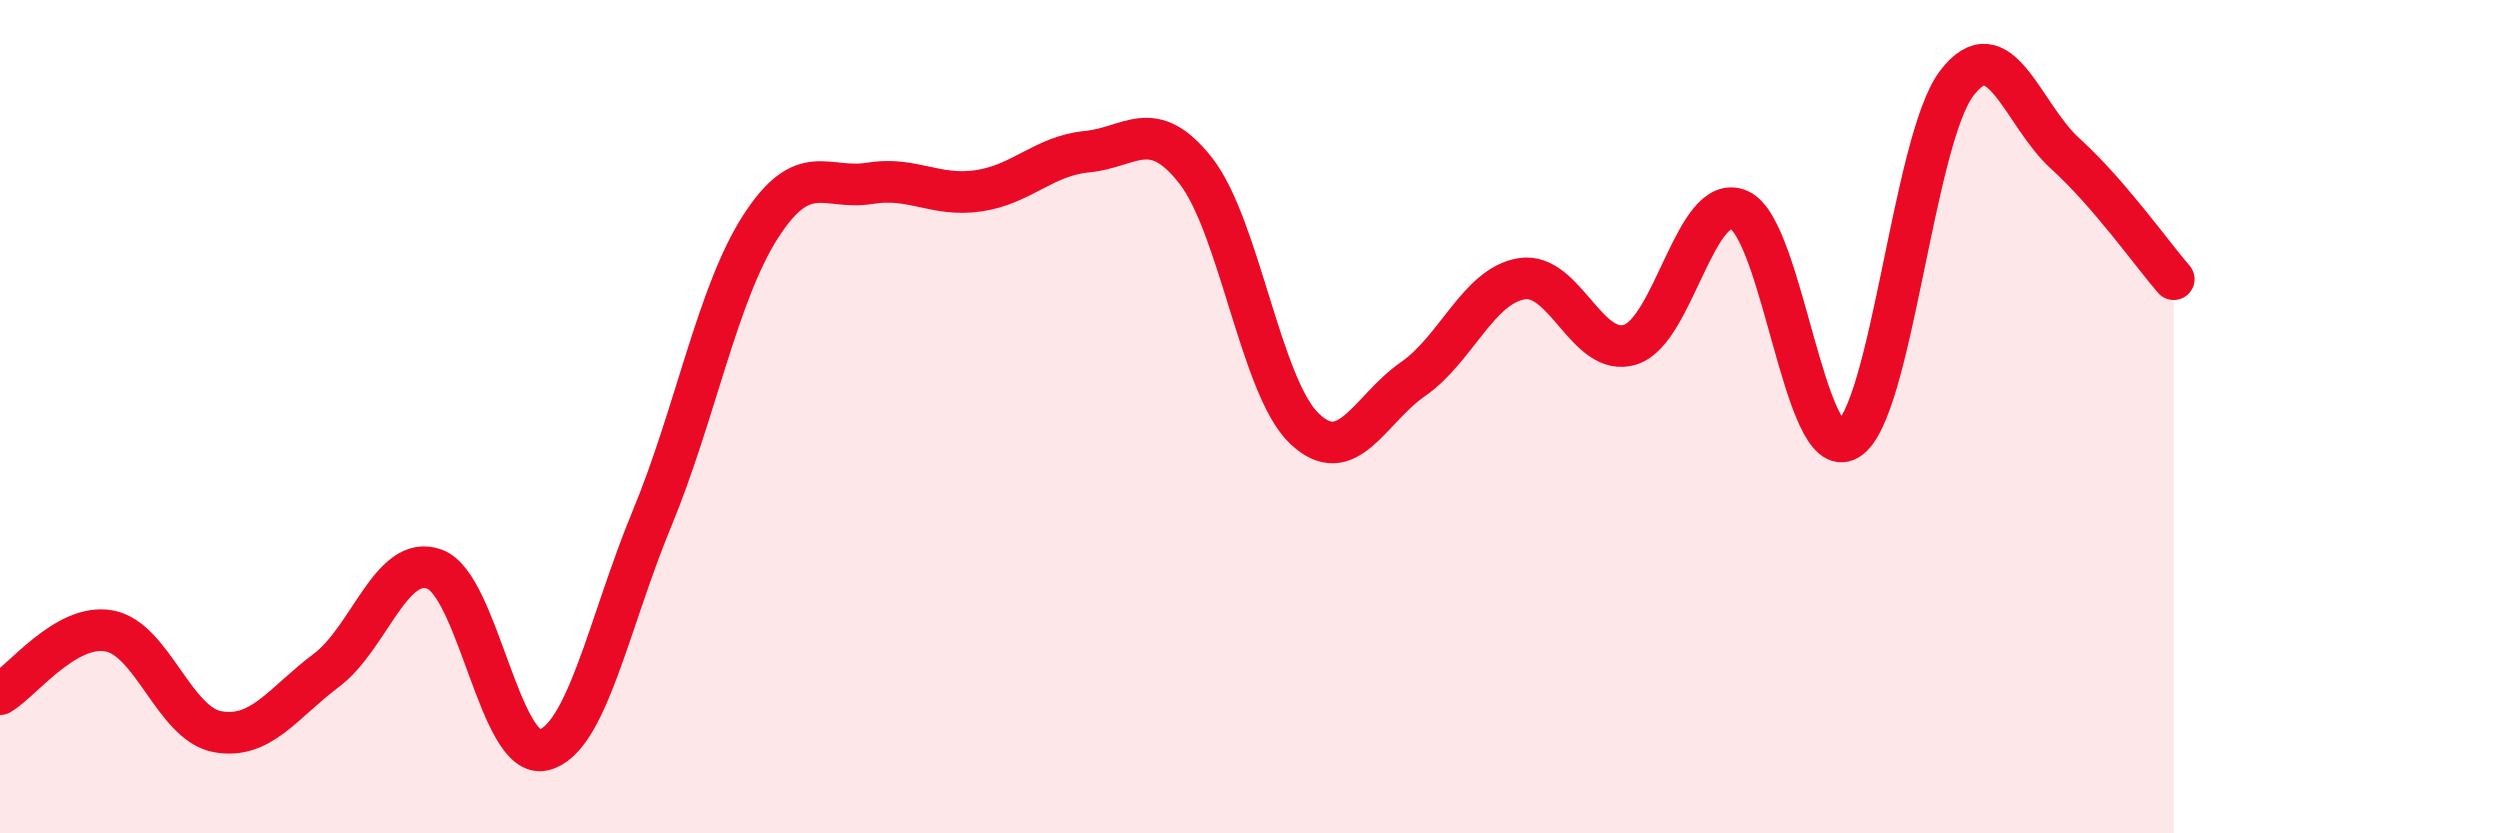 
    <svg width="60" height="20" viewBox="0 0 60 20" xmlns="http://www.w3.org/2000/svg">
      <path
        d="M 0,16.66 C 0.52,16.36 1.57,14.96 2.61,15.14 C 3.65,15.32 4.18,17.37 5.22,17.56 C 6.26,17.75 6.79,16.87 7.83,16.09 C 8.87,15.31 9.39,13.28 10.43,13.66 C 11.47,14.04 12,18.24 13.04,18 C 14.08,17.76 14.61,14.95 15.65,12.44 C 16.69,9.93 17.22,7.04 18.26,5.43 C 19.3,3.82 19.83,4.57 20.87,4.4 C 21.91,4.23 22.44,4.73 23.48,4.58 C 24.52,4.43 25.05,3.74 26.09,3.64 C 27.13,3.54 27.66,2.77 28.7,4.1 C 29.74,5.43 30.26,9.28 31.3,10.28 C 32.34,11.28 32.87,9.82 33.91,9.1 C 34.95,8.38 35.48,6.86 36.52,6.69 C 37.56,6.52 38.09,8.6 39.13,8.27 C 40.17,7.94 40.7,4.58 41.74,5.04 C 42.78,5.5 43.31,11.16 44.35,10.55 C 45.39,9.94 45.92,3.37 46.96,2 C 48,0.63 48.53,2.75 49.57,3.69 C 50.61,4.63 51.65,6.1 52.17,6.7L52.17 20L0 20Z"
        fill="#EB0A25"
        opacity="0.1"
        stroke-linecap="round"
        stroke-linejoin="round"
      />
      <path
        d="M 0,16.66 C 0.52,16.36 1.57,14.96 2.61,15.14 C 3.65,15.32 4.18,17.37 5.22,17.56 C 6.26,17.75 6.79,16.87 7.83,16.09 C 8.87,15.31 9.39,13.28 10.43,13.66 C 11.47,14.04 12,18.24 13.04,18 C 14.08,17.76 14.61,14.95 15.65,12.44 C 16.69,9.93 17.22,7.04 18.26,5.43 C 19.3,3.82 19.83,4.57 20.87,4.4 C 21.91,4.23 22.44,4.73 23.48,4.58 C 24.52,4.43 25.05,3.74 26.09,3.64 C 27.13,3.54 27.66,2.77 28.7,4.1 C 29.74,5.43 30.26,9.28 31.3,10.28 C 32.34,11.28 32.87,9.82 33.91,9.1 C 34.95,8.38 35.48,6.86 36.52,6.69 C 37.56,6.52 38.09,8.6 39.13,8.27 C 40.17,7.94 40.7,4.58 41.74,5.04 C 42.78,5.5 43.31,11.16 44.35,10.55 C 45.39,9.94 45.92,3.37 46.96,2 C 48,0.63 48.53,2.75 49.57,3.69 C 50.61,4.63 51.65,6.1 52.17,6.7"
        stroke="#EB0A25"
        stroke-width="1"
        fill="none"
        stroke-linecap="round"
        stroke-linejoin="round"
      />
    </svg>
  